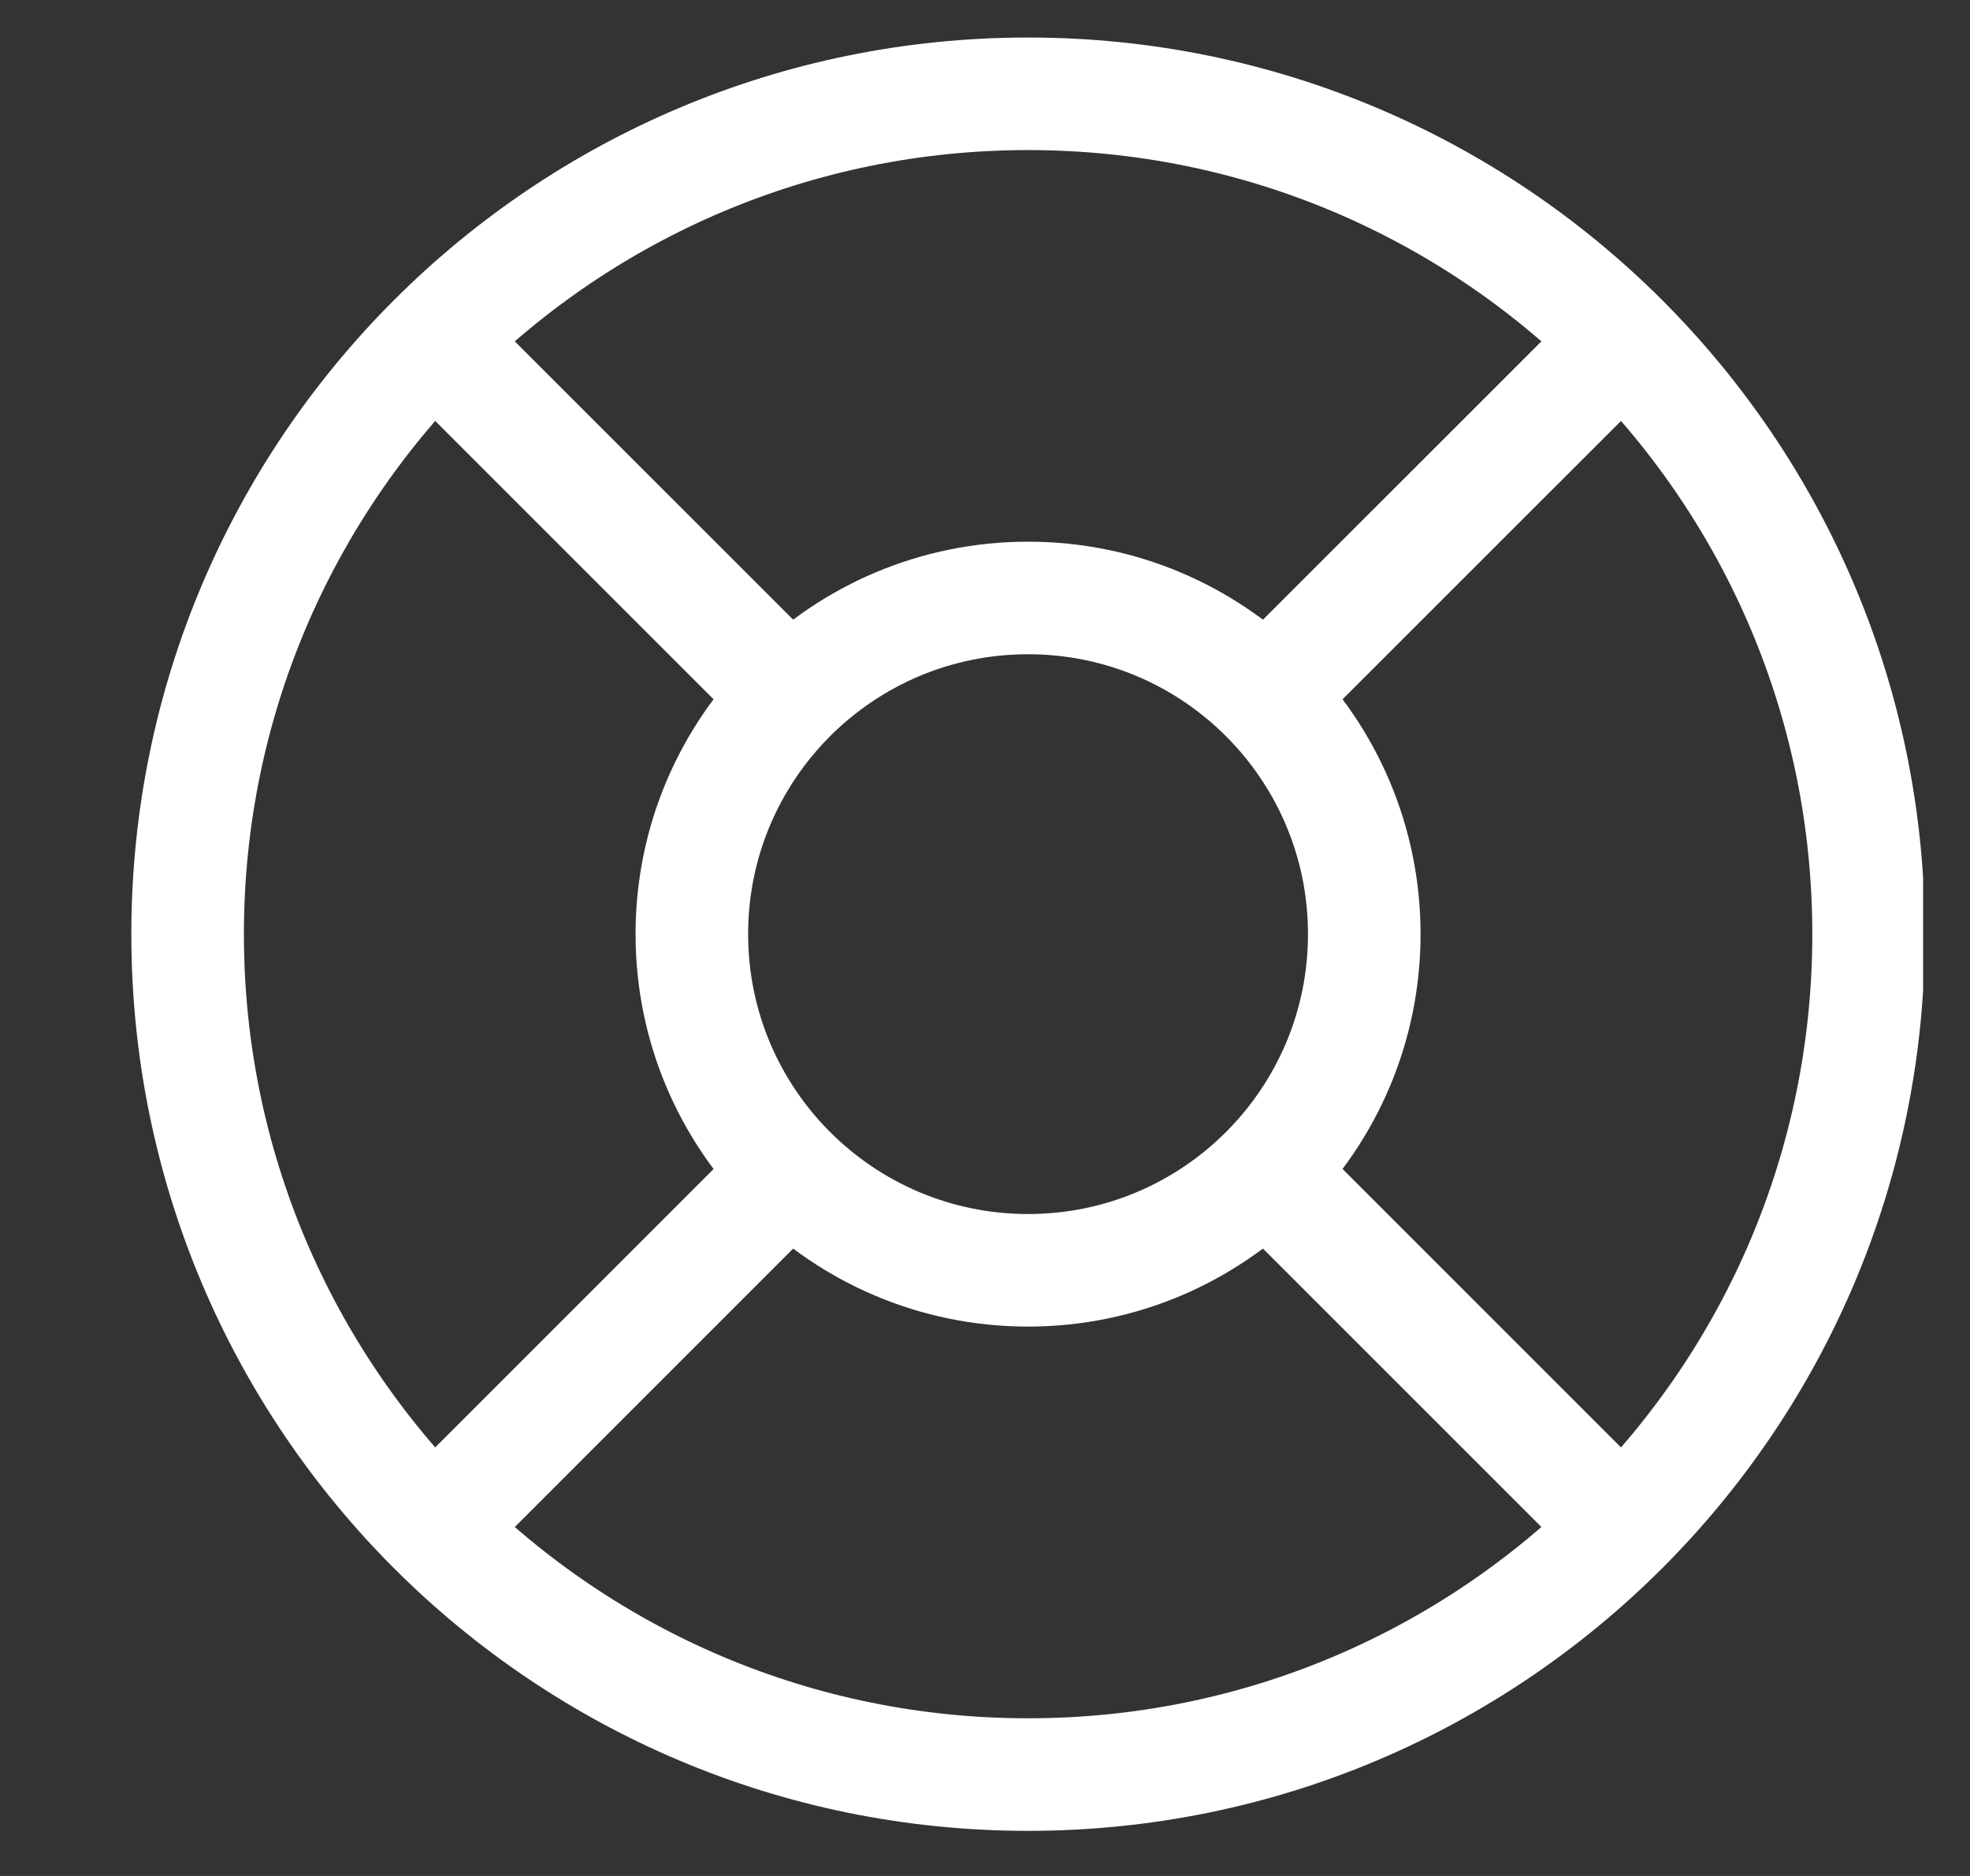 <svg width="21" height="20" viewBox="0 0 21 20" fill="none" xmlns="http://www.w3.org/2000/svg">
<rect x="0" y="0" width="21" height="20" fill="#333333" stroke="none"/>
<g clip-path="url(#clip0_1445_9093)">
<path d="M10.959 18.919C15.908 18.919 19.919 14.908 19.919 9.959C19.919 5.011 15.908 1 10.959 1C6.011 1 2 5.011 2 9.959C2 14.908 6.011 18.919 10.959 18.919Z" stroke="white" stroke-width="1.2"/>
<path d="M10.959 13.543C12.938 13.543 14.543 11.938 14.543 9.959C14.543 7.979 12.938 6.375 10.959 6.375C8.979 6.375 7.375 7.979 7.375 9.959C7.375 11.938 8.979 13.543 10.959 13.543Z" stroke="white" stroke-width="1.2"/>
<path d="M13.647 7.271L17.231 3.688M4.688 16.231L8.271 12.647M8.271 7.271L4.688 3.688M17.231 16.231L13.647 12.647" stroke="white" stroke-width="1.2"/>
</g>
<defs>
<clipPath id="clip0_1445_9093">
<rect width="20" height="20" fill="white" transform="translate(0.5)"/>
</clipPath>
</defs>
</svg>
